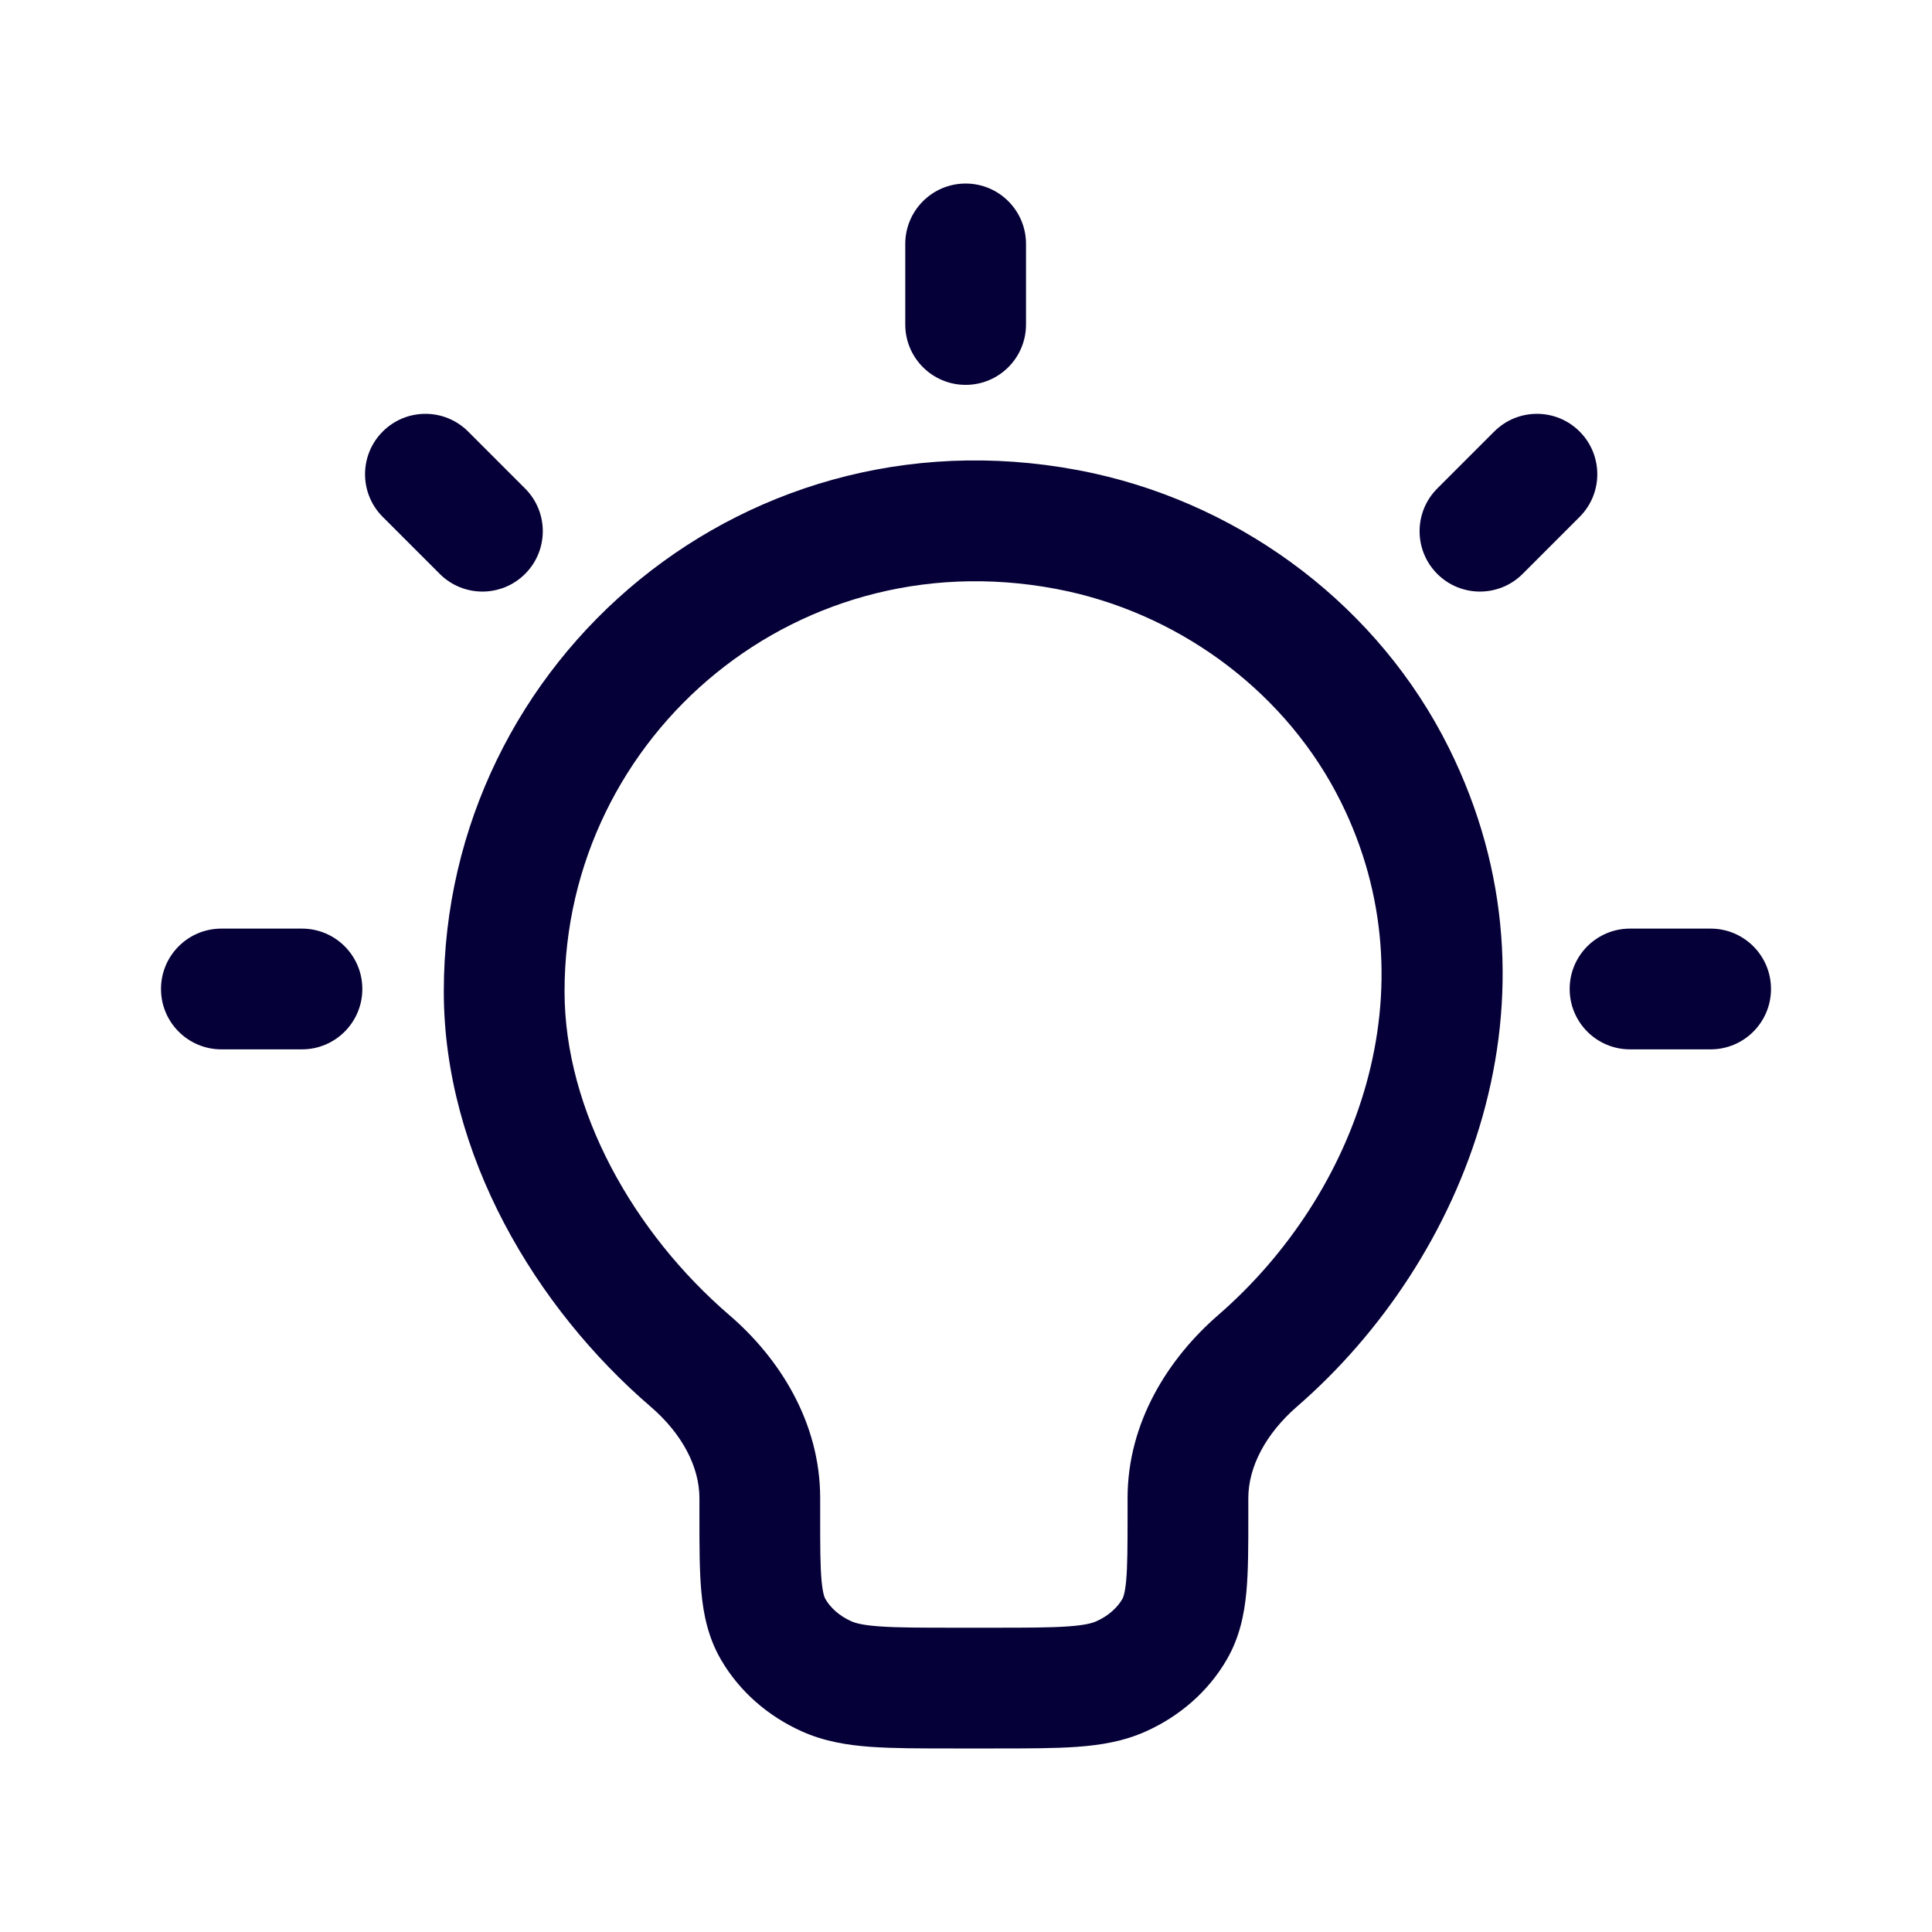 <?xml version="1.0" encoding="UTF-8"?> <svg xmlns="http://www.w3.org/2000/svg" width="48" height="48" viewBox="0 0 48 48" fill="none"><path d="M23.991 4.56C24.82 4.56 25.491 5.232 25.491 6.06V8.062C25.491 8.891 24.82 9.562 23.991 9.562C23.163 9.562 22.491 8.891 22.491 8.062V6.06C22.491 5.232 23.163 4.56 23.991 4.56ZM9.509 10.721C10.095 10.135 11.044 10.135 11.63 10.721L13.046 12.137C13.632 12.723 13.632 13.672 13.046 14.258C12.46 14.844 11.511 14.844 10.925 14.258L9.509 12.842C8.923 12.257 8.923 11.307 9.509 10.721ZM39.245 10.721C39.831 11.307 39.831 12.257 39.245 12.842L37.83 14.258C37.244 14.844 36.294 14.844 35.708 14.258C35.123 13.672 35.123 12.723 35.708 12.137L37.124 10.721C37.71 10.135 38.66 10.135 39.245 10.721ZM26.537 14.692C19.886 13.245 14.026 18.251 14.026 24.631C14.026 27.596 15.747 30.633 18.121 32.674C19.359 33.738 20.377 35.329 20.377 37.219V37.653C20.377 38.431 20.378 38.913 20.412 39.275C20.443 39.612 20.493 39.702 20.507 39.727C20.628 39.937 20.843 40.142 21.151 40.28C21.247 40.323 21.423 40.377 21.851 40.407C22.291 40.439 22.866 40.44 23.739 40.44H24.651C25.524 40.44 26.099 40.439 26.539 40.407C26.967 40.377 27.144 40.323 27.239 40.28C27.547 40.142 27.762 39.937 27.884 39.727C27.898 39.702 27.947 39.612 27.979 39.275C28.012 38.913 28.014 38.431 28.014 37.653V37.221C28.014 35.328 29.036 33.74 30.263 32.675C33.709 29.685 35.626 24.569 33.31 19.915C31.997 17.276 29.454 15.338 26.537 14.692ZM11.026 24.631C11.026 16.368 18.625 9.898 27.178 11.761L27.182 11.762C30.949 12.596 34.262 15.095 35.996 18.579C39.083 24.783 36.405 31.317 32.229 34.941C31.442 35.624 31.014 36.448 31.014 37.221L31.014 37.715C31.014 38.412 31.014 39.035 30.966 39.551C30.914 40.107 30.798 40.679 30.481 41.228C30.02 42.026 29.305 42.641 28.469 43.016C27.915 43.265 27.341 43.358 26.755 43.4C26.194 43.44 25.51 43.44 24.703 43.44H23.687C22.881 43.44 22.197 43.44 21.636 43.4C21.05 43.358 20.476 43.265 19.922 43.016C19.086 42.641 18.371 42.026 17.909 41.228C17.592 40.679 17.476 40.107 17.425 39.551C17.377 39.035 17.377 38.412 17.377 37.715L17.377 37.219C17.377 36.445 16.949 35.623 16.166 34.949C13.317 32.5 11.026 28.692 11.026 24.631ZM4 24.571C4 23.742 4.672 23.071 5.5 23.071H7.502C8.331 23.071 9.002 23.742 9.002 24.571C9.002 25.399 8.331 26.071 7.502 26.071H5.5C4.672 26.071 4 25.399 4 24.571ZM38.998 24.571C38.998 23.742 39.669 23.071 40.498 23.071H42.5C43.328 23.071 44 23.742 44 24.571C44 25.399 43.328 26.071 42.5 26.071H40.498C39.669 26.071 38.998 25.399 38.998 24.571Z" fill="#050037"></path></svg> 